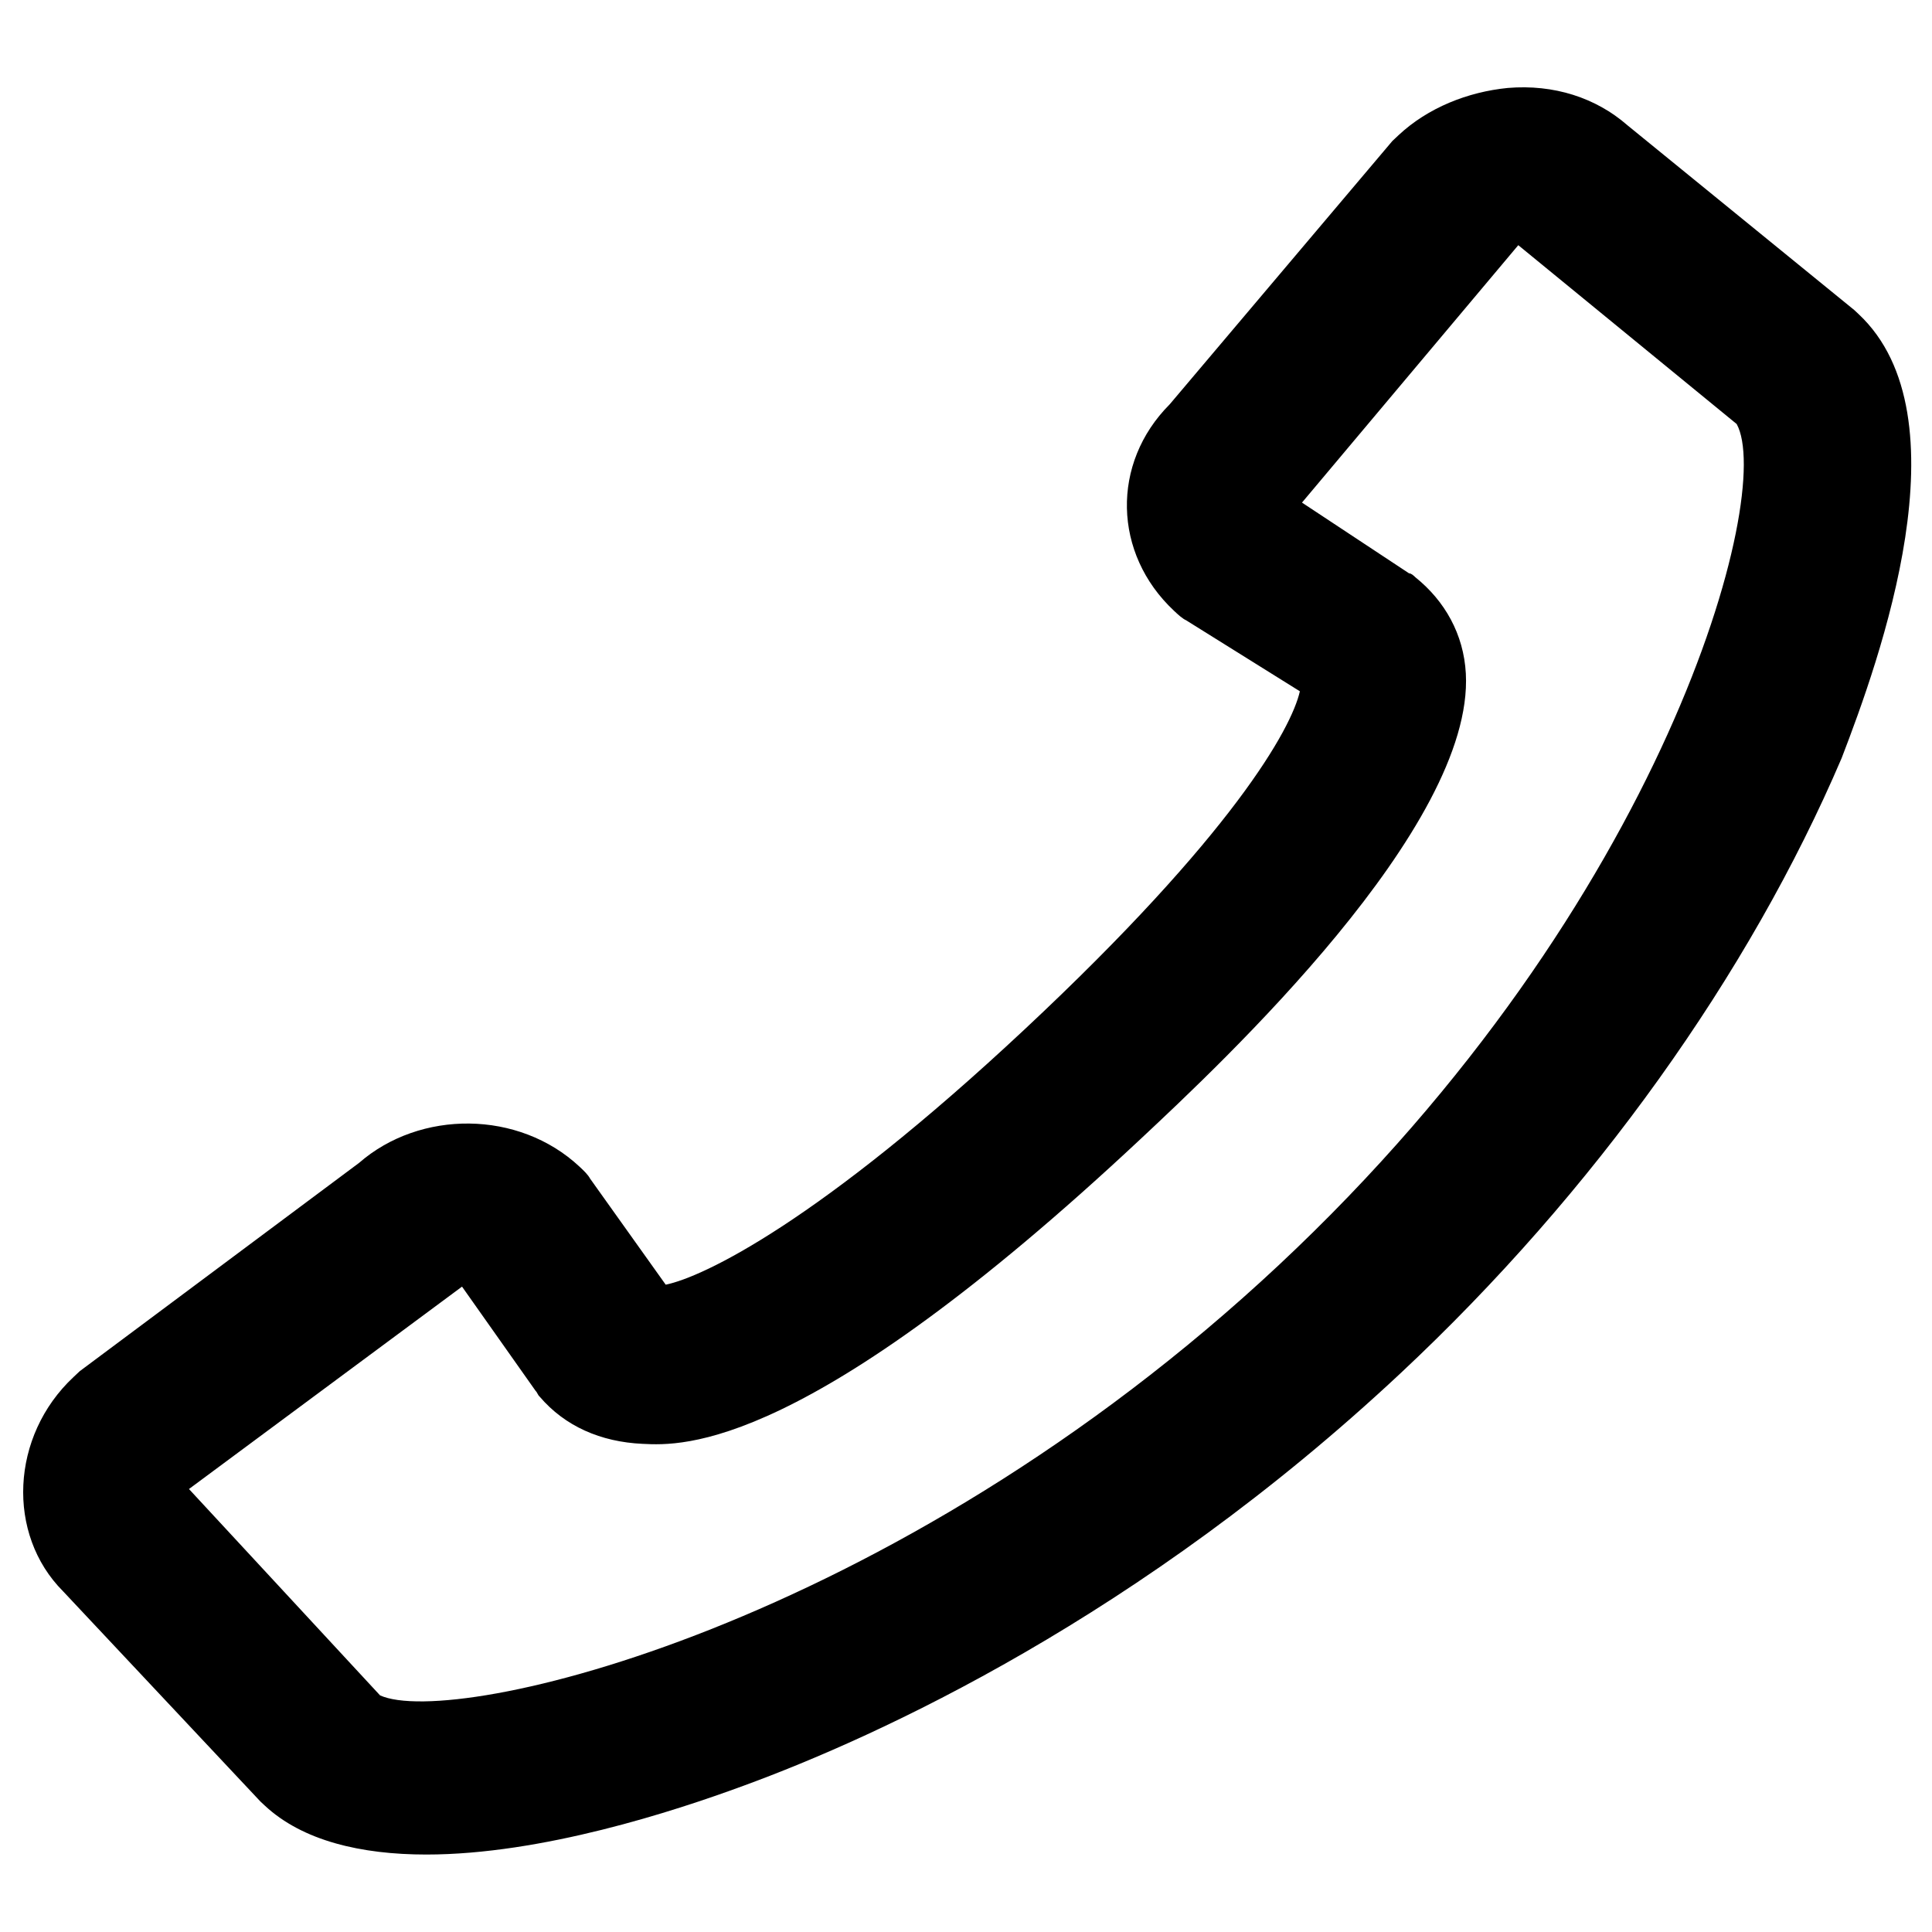 <svg width="21" height="21" viewBox="0 0 21 21" fill="none" xmlns="http://www.w3.org/2000/svg">
<path d="M20.201 3.413C20.178 3.391 20.178 3.391 20.155 3.37L17.69 1.362C17.348 1.063 16.891 0.914 16.389 0.956C15.955 0.999 15.522 1.17 15.202 1.469C15.179 1.49 15.156 1.512 15.134 1.533L12.714 4.395C12.075 5.036 12.098 6.018 12.76 6.638C12.805 6.681 12.851 6.723 12.897 6.745L14.129 7.514C14.038 7.919 13.399 9.073 11.139 11.187C8.902 13.28 7.647 13.879 7.236 13.964L6.414 12.811C6.391 12.768 6.346 12.725 6.3 12.682C5.638 12.063 4.565 12.063 3.903 12.64L0.867 14.904C0.845 14.925 0.822 14.947 0.799 14.968C0.114 15.609 0.068 16.677 0.685 17.296L2.83 19.581C2.853 19.603 2.853 19.603 2.876 19.624C3.287 20.009 3.926 20.158 4.634 20.158C5.889 20.158 7.327 19.688 8.08 19.411C9.541 18.877 12.395 17.574 15.225 14.925C17.325 12.96 19.014 10.589 20.018 8.24C20.429 7.172 21.388 4.523 20.201 3.413ZM13.901 13.75C9.678 17.702 4.93 18.791 4.131 18.428L2.054 16.185L5.022 13.985L5.821 15.117C5.843 15.139 5.843 15.16 5.866 15.181C6.14 15.502 6.528 15.673 6.985 15.694C7.418 15.716 8.765 15.78 12.395 12.383C13.285 11.55 16.024 8.987 15.933 7.321C15.91 6.894 15.704 6.531 15.385 6.275C15.362 6.253 15.339 6.232 15.316 6.232L14.152 5.463L16.503 2.665L18.877 4.609C19.288 5.356 18.124 9.799 13.901 13.75Z" fill="black"/>
</svg>
